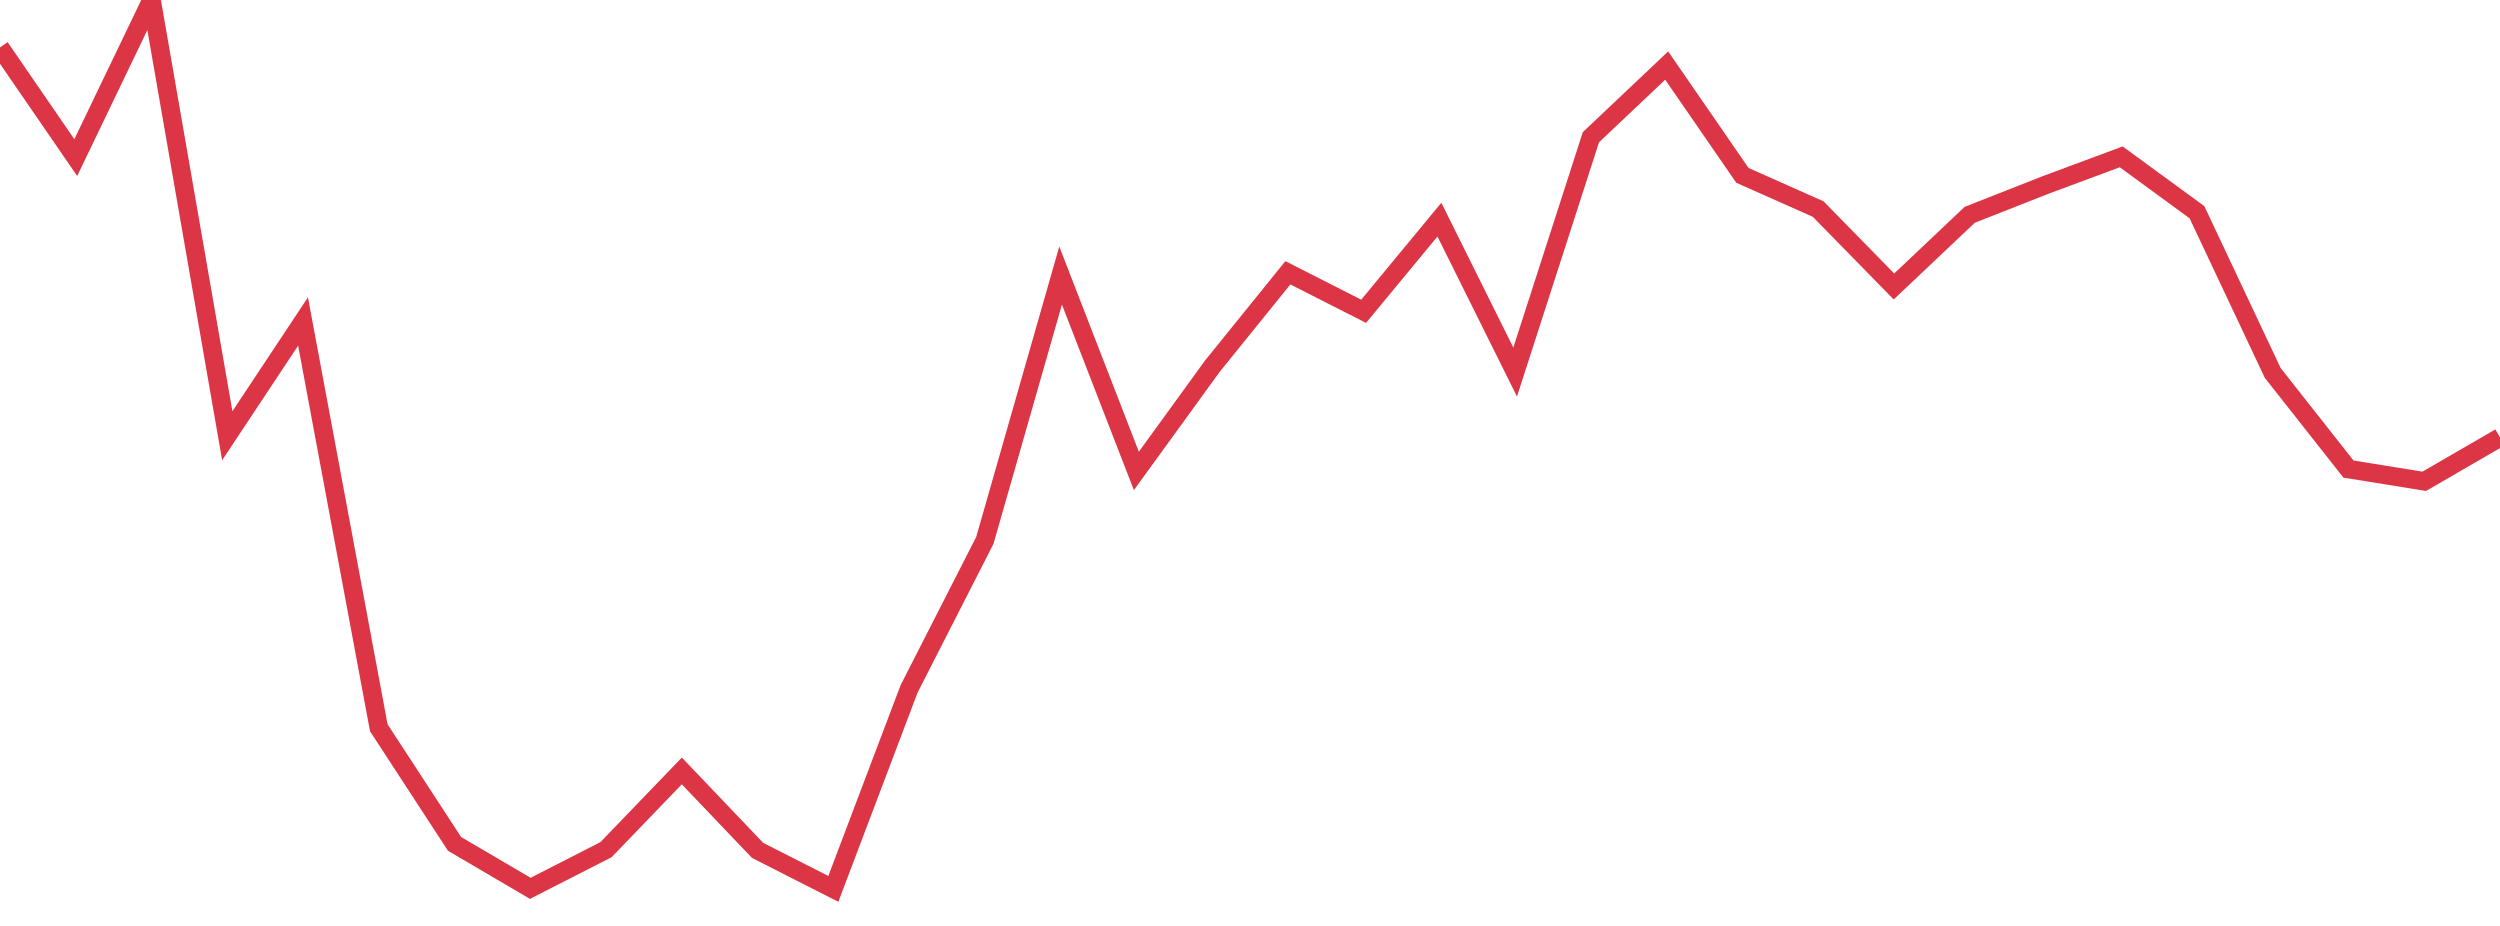 <?xml version="1.0" standalone="no"?>
<!DOCTYPE svg PUBLIC "-//W3C//DTD SVG 1.1//EN" "http://www.w3.org/Graphics/SVG/1.1/DTD/svg11.dtd">
<svg width="135" height="50" viewBox="0 0 135 50" preserveAspectRatio="none" class="sparkline" xmlns="http://www.w3.org/2000/svg"
xmlns:xlink="http://www.w3.org/1999/xlink"><path  class="sparkline--line" d="M 0 2.56 L 0 2.56 L 4.091 8.51 L 8.182 0 L 12.273 23.53 L 16.364 17.36 L 20.455 39.3 L 24.545 45.57 L 28.636 47.97 L 32.727 45.88 L 36.818 41.63 L 40.909 45.92 L 45 48 L 49.091 37.2 L 53.182 29.18 L 57.273 14.88 L 61.364 25.43 L 65.455 19.79 L 69.545 14.73 L 73.636 16.81 L 77.727 11.86 L 81.818 20.09 L 85.909 7.41 L 90 3.54 L 94.091 9.47 L 98.182 11.29 L 102.273 15.47 L 106.364 11.6 L 110.455 9.99 L 114.545 8.47 L 118.636 11.46 L 122.727 20.14 L 126.818 25.33 L 130.909 25.99 L 135 23.62" fill="none" stroke-width="1" stroke="#dc3545"></path></svg>